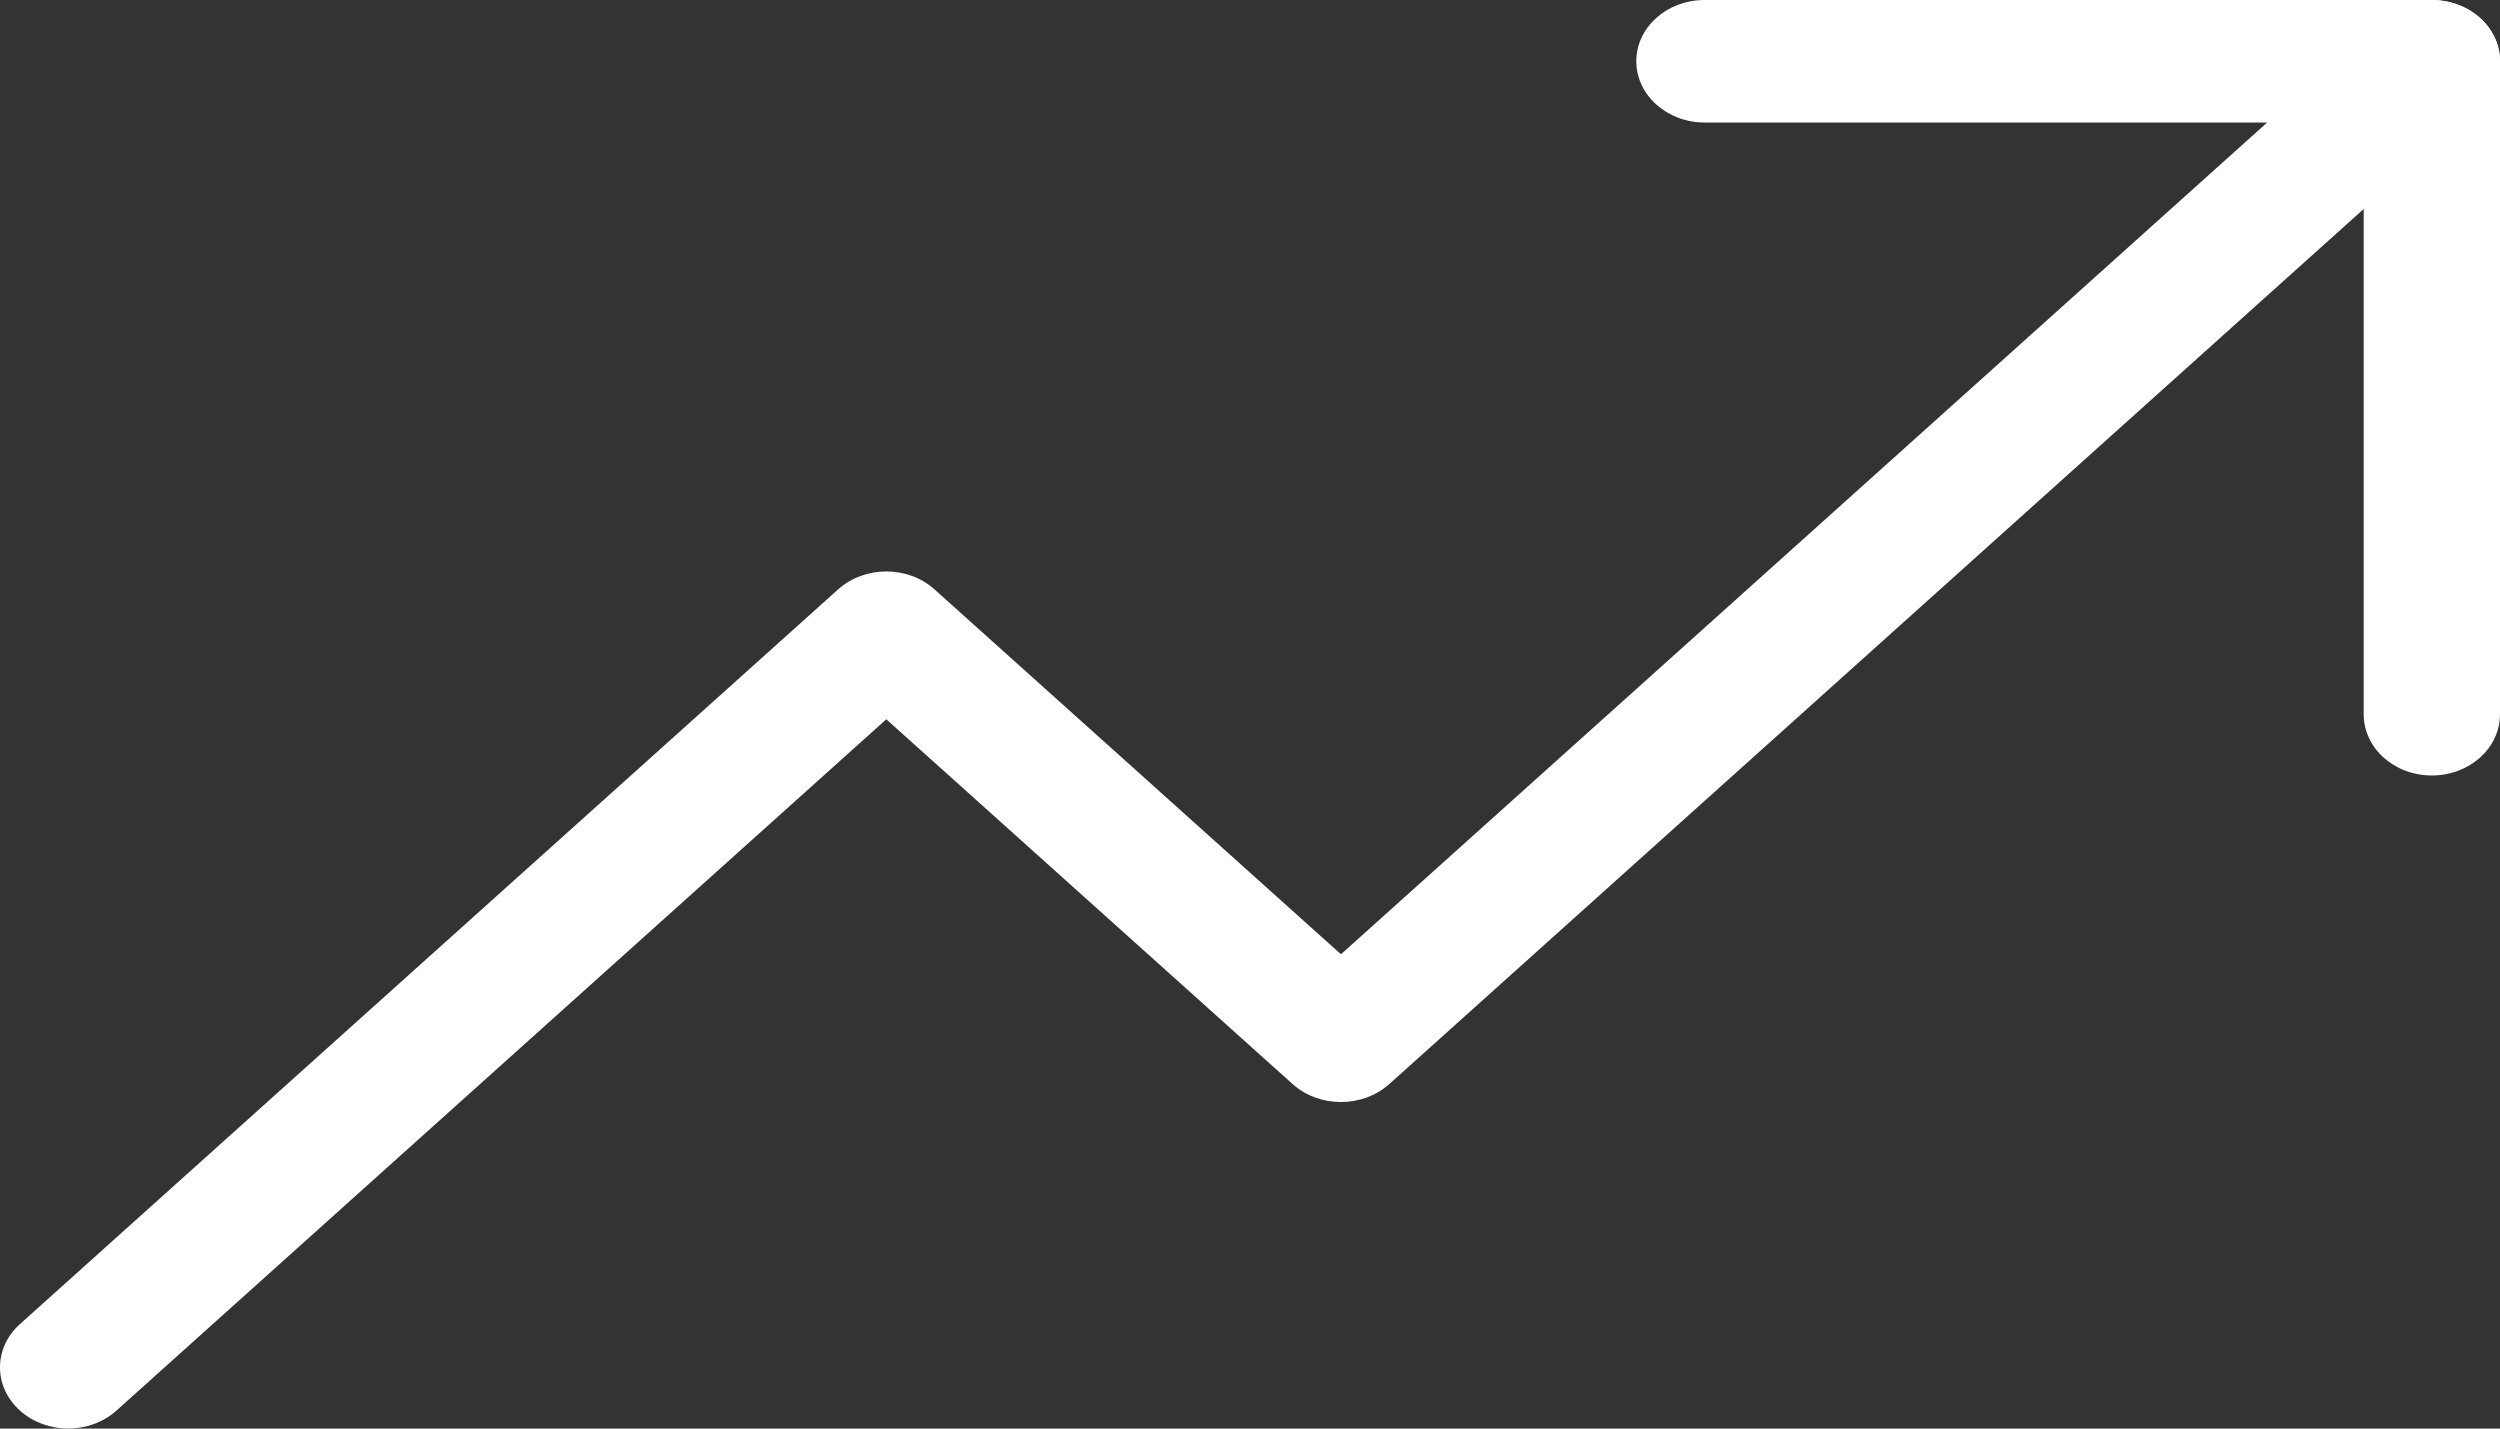 <svg width="21" height="12" viewBox="0 0 21 12" fill="none" xmlns="http://www.w3.org/2000/svg">
<rect x="0" y="0" width="21" height="12" fill="#333333" stroke="none"/>
<g id="Group 221">
<path id="Vector (Stroke)" fill-rule="evenodd" clip-rule="evenodd" d="M20.832 0.151C21.056 0.351 21.056 0.677 20.832 0.878L11.669 9.107C11.445 9.307 11.082 9.307 10.859 9.107L7.445 6.042L0.978 11.849C0.754 12.05 0.391 12.05 0.168 11.849C-0.056 11.649 -0.056 11.323 0.168 11.122L7.04 4.951C7.264 4.75 7.627 4.75 7.85 4.951L11.264 8.016L20.022 0.151C20.246 -0.05 20.609 -0.05 20.832 0.151Z" fill="white"/>
<path id="Vector (Stroke)_2" fill-rule="evenodd" clip-rule="evenodd" d="M13.745 0.514C13.745 0.23 14.002 0 14.318 0H20.427C20.744 0 21 0.23 21 0.514V6C21 6.284 20.744 6.514 20.427 6.514C20.111 6.514 19.855 6.284 19.855 6V1.029H14.318C14.002 1.029 13.745 0.798 13.745 0.514Z" fill="white"/>
</g>
</svg>
